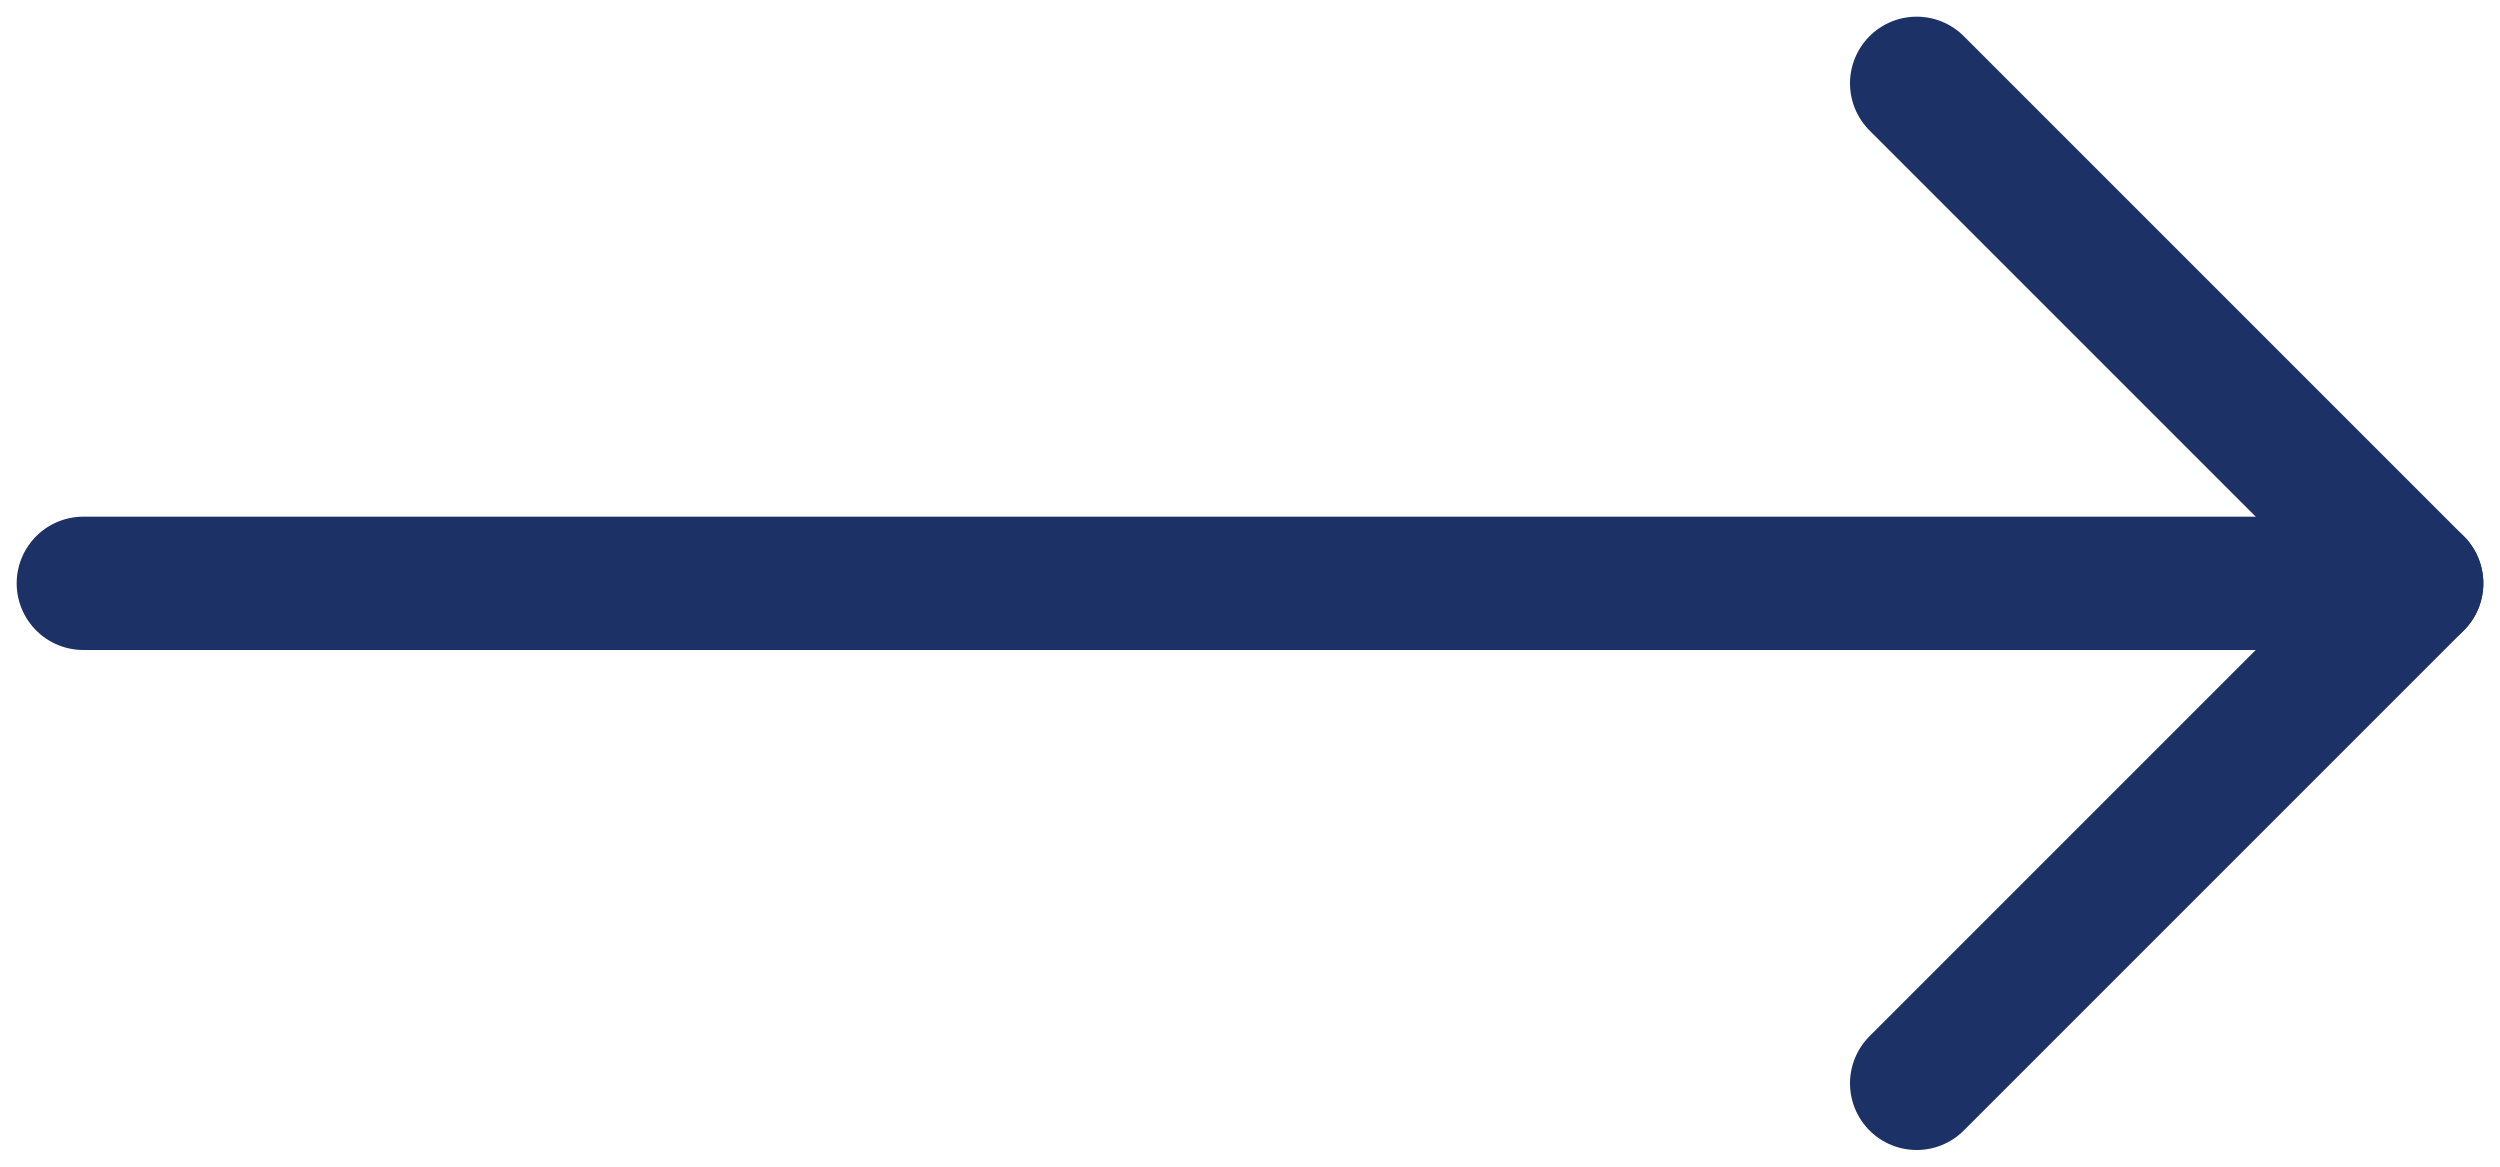 <svg width="30" height="14" viewBox="0 0 30 14" fill="none" xmlns="http://www.w3.org/2000/svg">
<path d="M1 7L29 7" stroke="#1C3267" stroke-width="1.6" stroke-linecap="round" stroke-linejoin="round"/>
<path d="M23 13L29 7L23 1" stroke="#1C3267" stroke-width="1.6" stroke-linecap="round" stroke-linejoin="round"/>
</svg>
